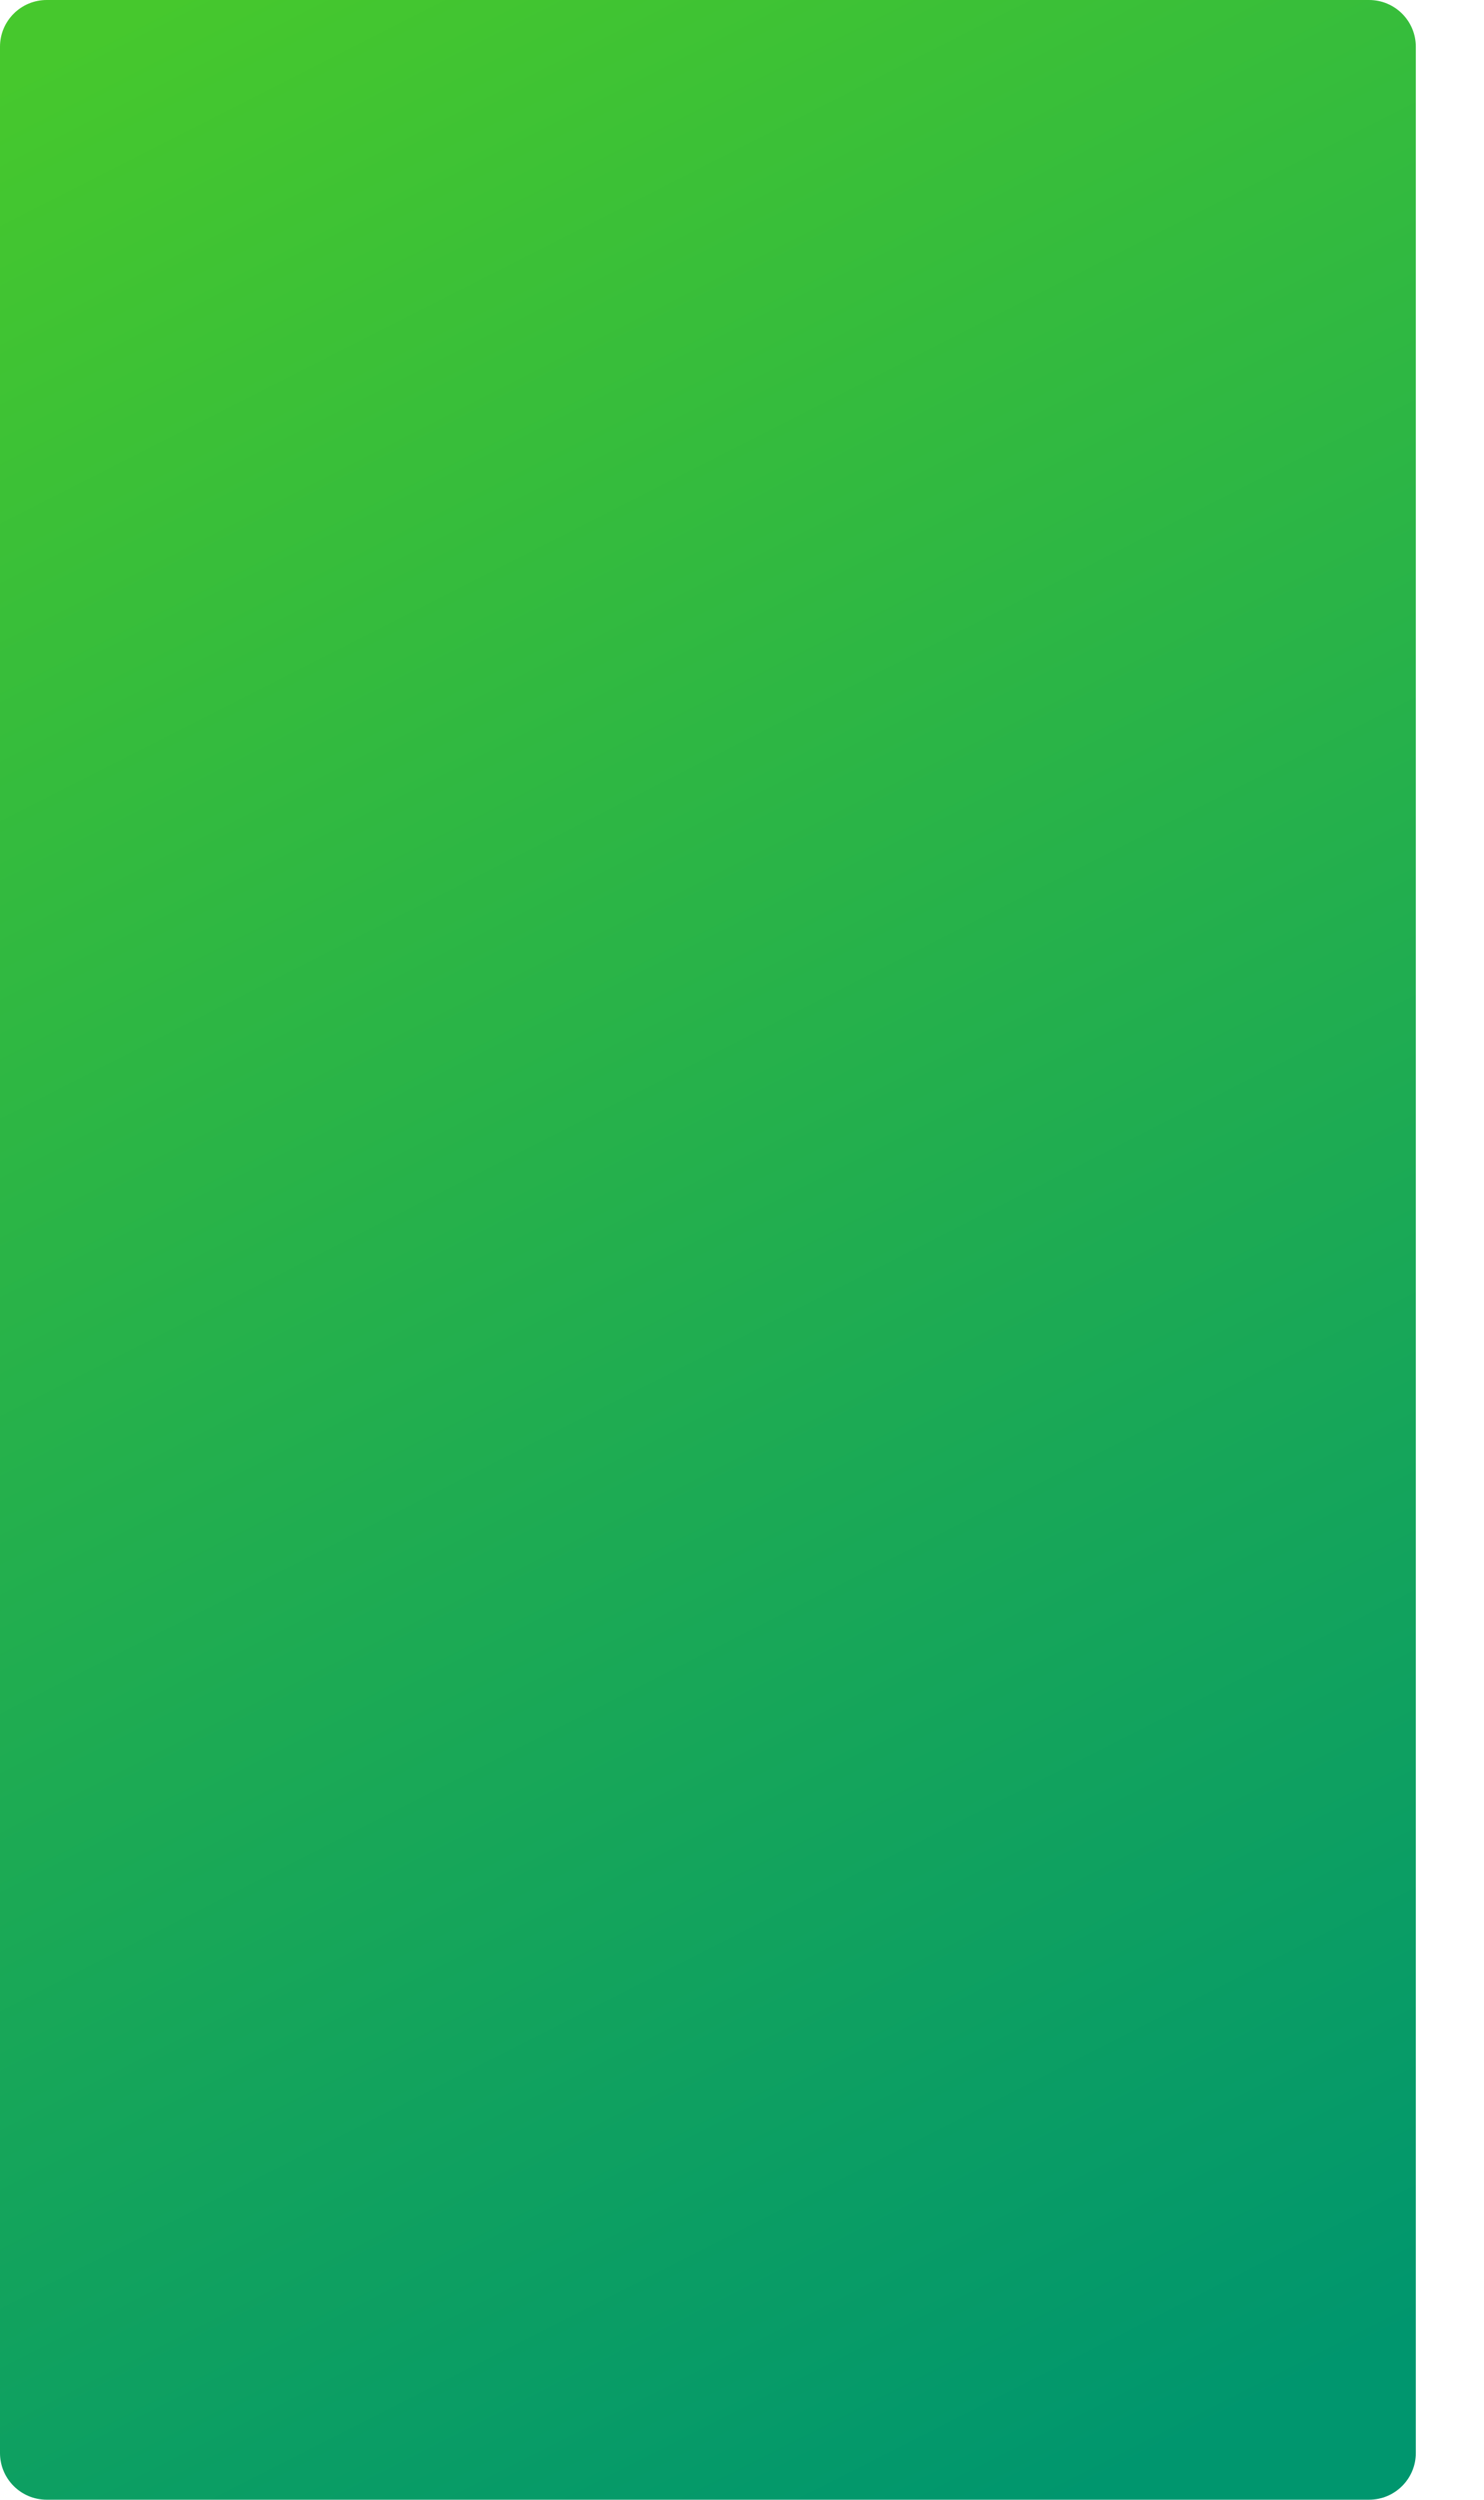 <svg width="19" height="32" viewBox="0 0 19 32" fill="none" xmlns="http://www.w3.org/2000/svg">
<path d="M17.528 0H0.598C0.268 0 0 0.268 0 0.598V31.402C0 31.732 0.268 32 0.598 32H17.528C17.859 32 18.127 31.732 18.127 31.402V0.598C18.127 0.268 17.859 0 17.528 0Z" fill="url(#paint0_linear_399_370)"/>
<defs>
<linearGradient id="paint0_linear_399_370" x1="1.146" y1="0.412" x2="16.524" y2="30.682" gradientUnits="userSpaceOnUse">
<stop stop-color="#46C82D"/>
<stop offset="1" stop-color="#00966E"/>
</linearGradient>
</defs>
</svg>
